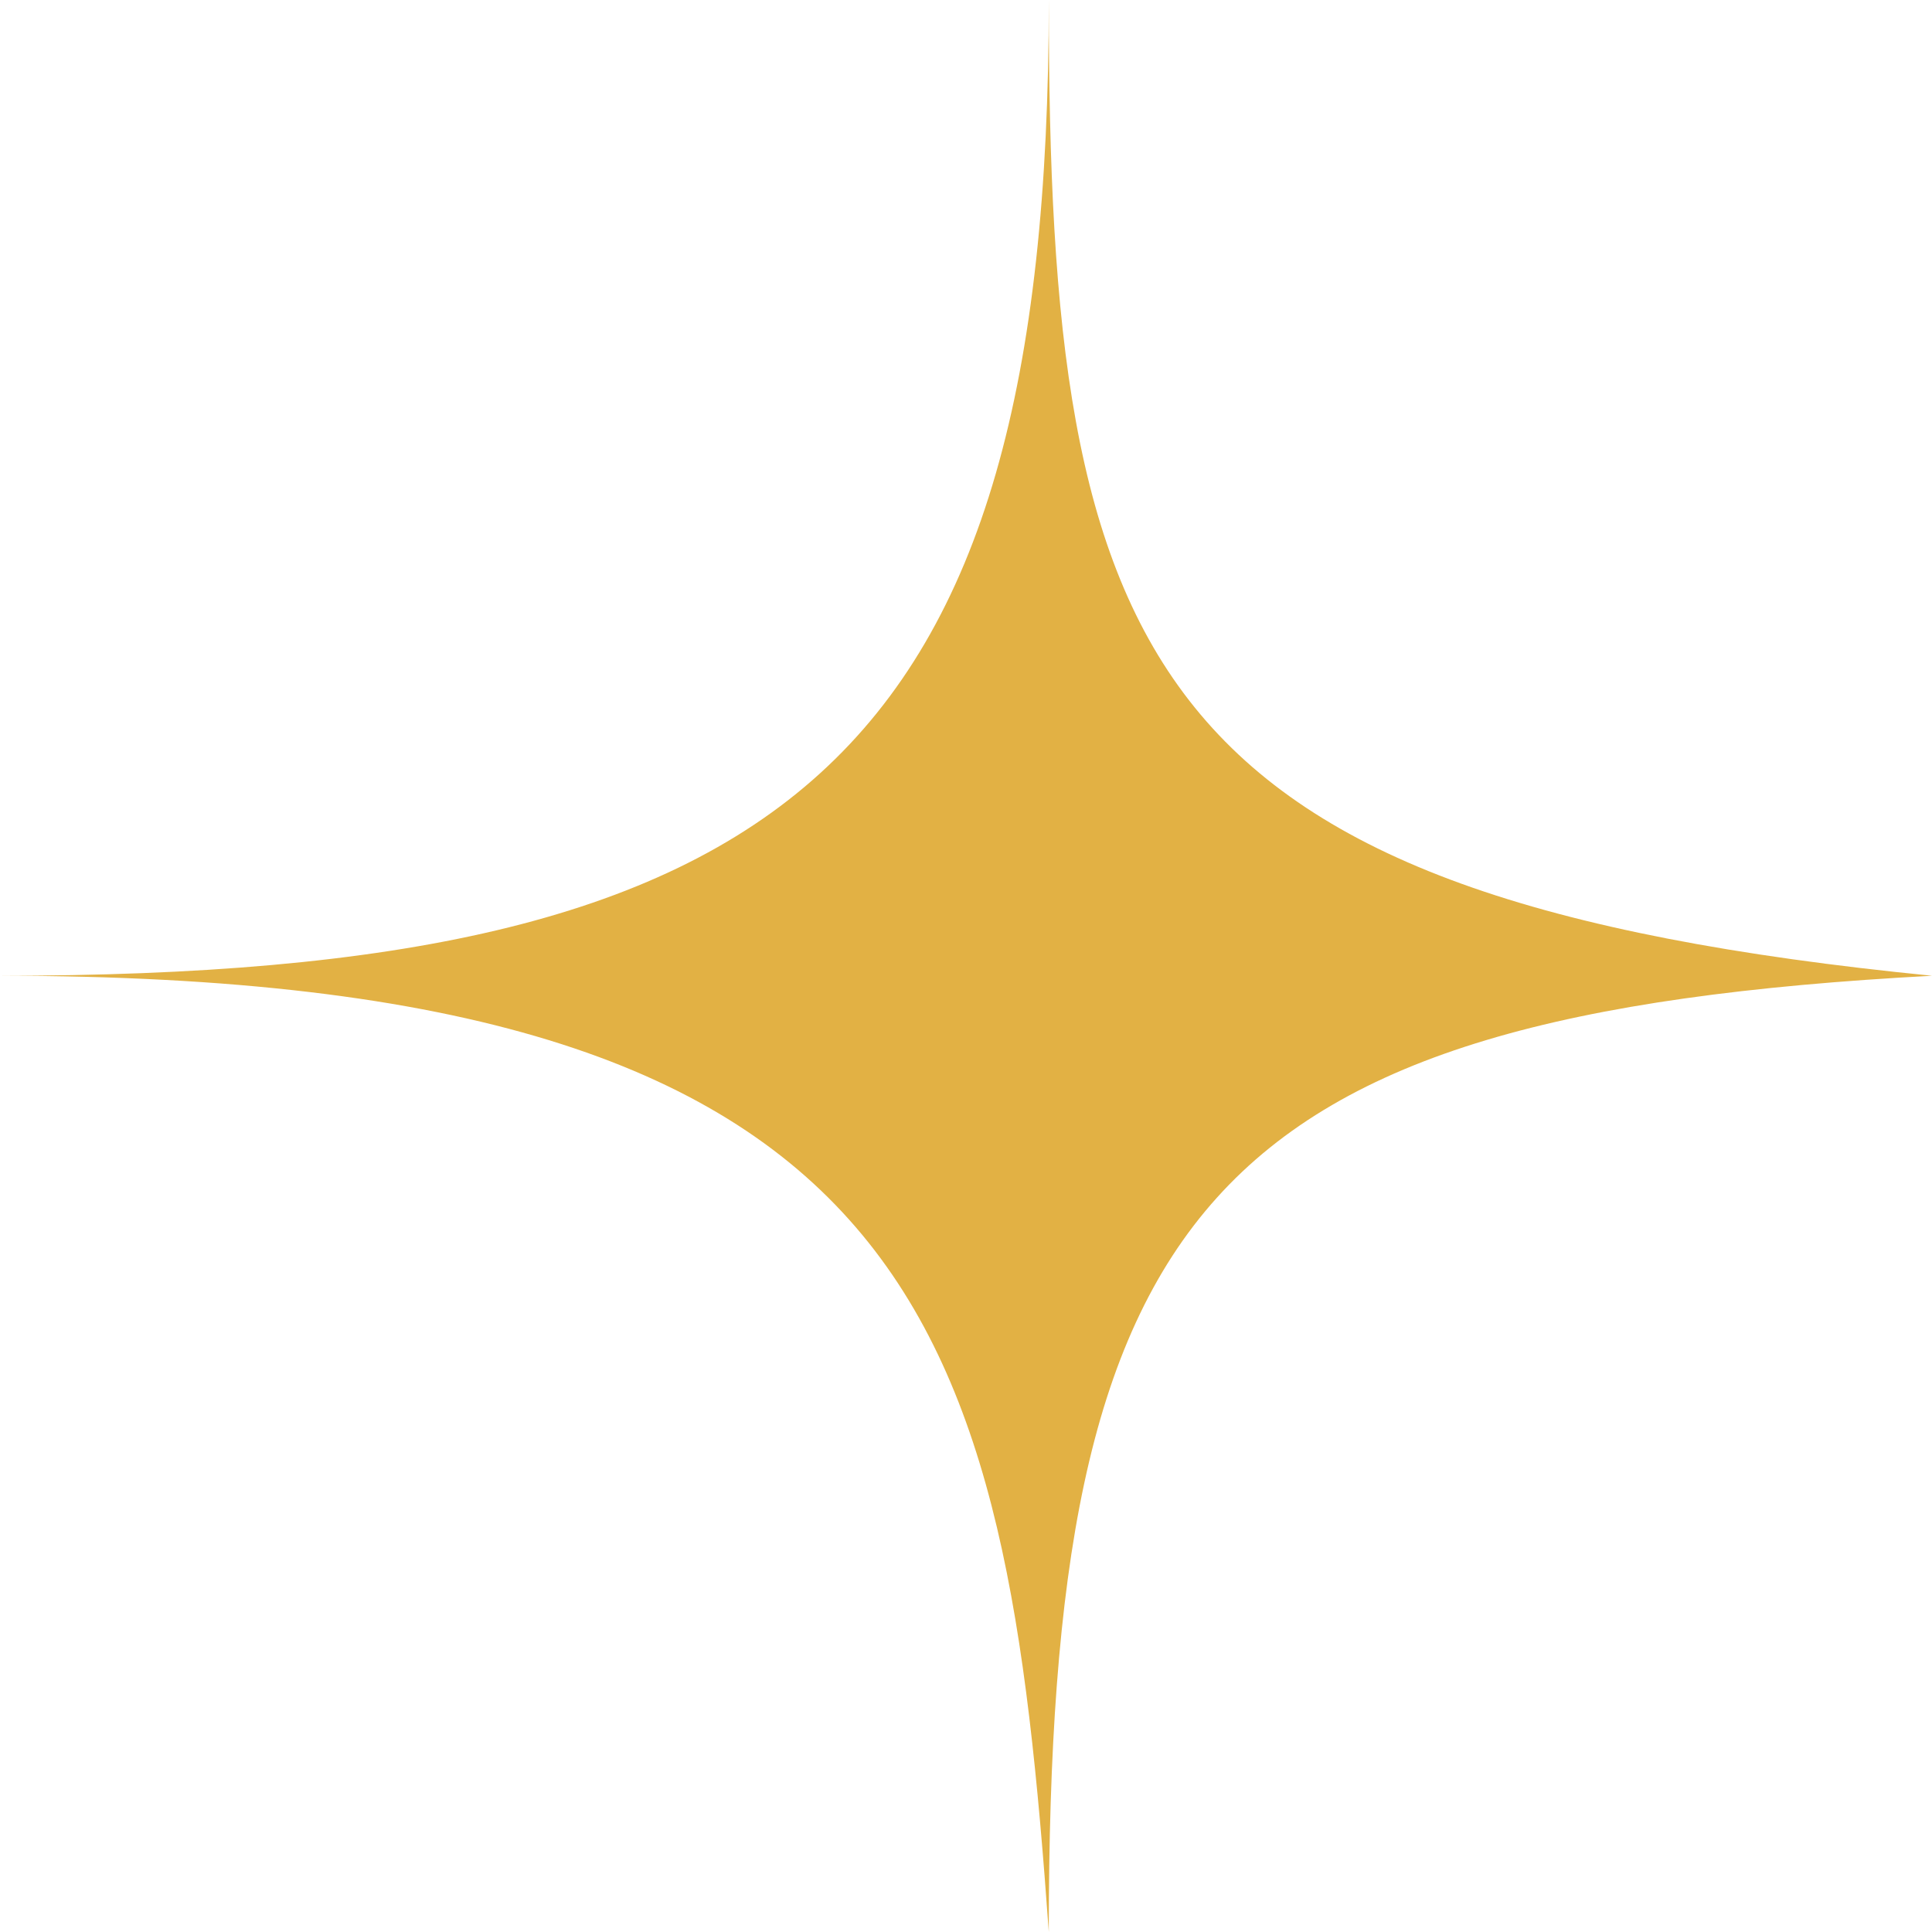 <svg width="20" height="20" viewBox="0 0 20 20" fill="none" xmlns="http://www.w3.org/2000/svg">
<path d="M10.857 0C10.857 7.879 8.163 10.101 0 10.101C9.592 10.101 10.408 13.737 10.857 20C10.857 12.525 12.449 10.505 20 10.101C11.837 9.293 10.857 6.869 10.857 0Z" fill="#E2B144"/>
</svg>
